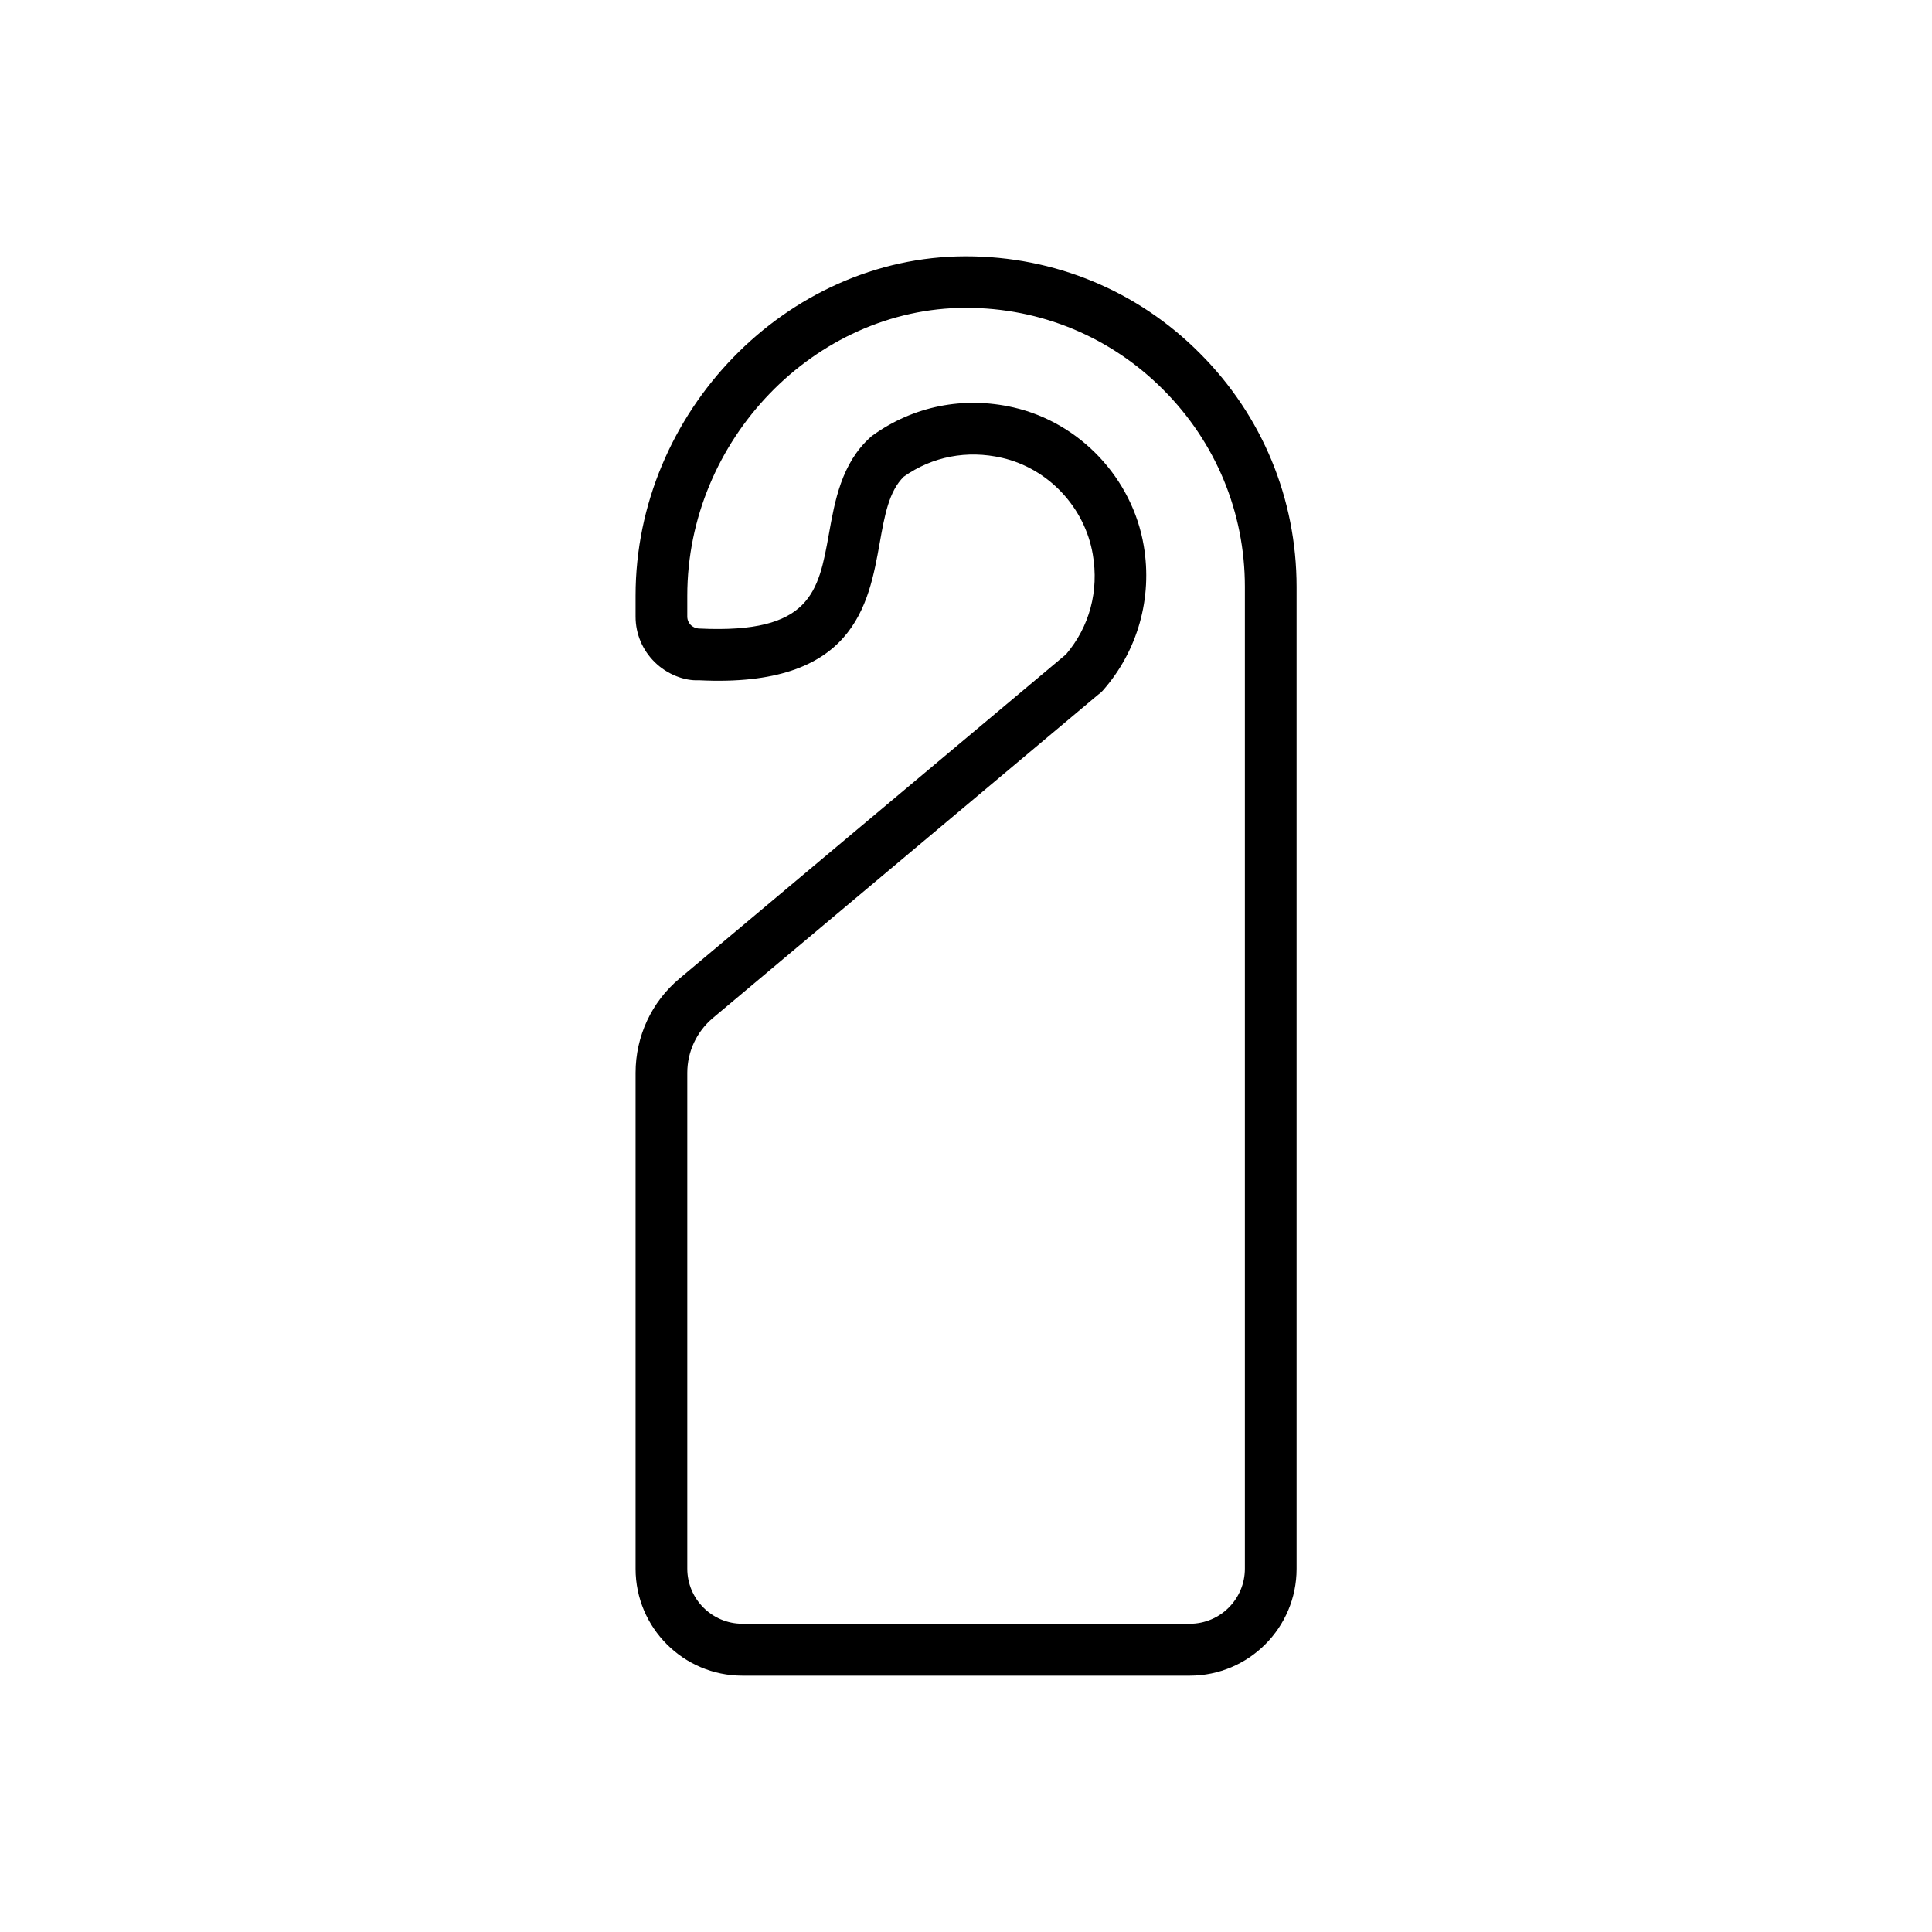 <?xml version="1.0" encoding="UTF-8"?>
<!-- Uploaded to: SVG Repo, www.svgrepo.com, Generator: SVG Repo Mixer Tools -->
<svg fill="#000000" width="800px" height="800px" version="1.1" viewBox="144 144 512 512" xmlns="http://www.w3.org/2000/svg">
 <path d="m324.07 403.32c-7.406 6.195-11.637 15.316-11.637 24.988v131.45c0 15.617 12.695 28.312 28.312 28.312h118.55c15.617 0 28.312-12.695 28.312-28.312v-260.22c0-23.375-9.117-45.395-25.645-61.918-16.473-16.574-38.492-25.695-61.969-25.695h-0.203c-47.359 0.102-87.359 41.312-87.359 89.93v5.543c0 4.586 1.812 8.867 5.09 12.09 3.273 3.223 7.859 4.988 11.688 4.785 41.211 2.066 44.988-20.102 47.914-36.324 1.309-7.406 2.469-13.805 6.398-17.633 7.559-5.34 16.777-7.106 25.996-4.988 12.293 2.82 21.965 13.098 24.082 25.594 1.664 9.723-0.855 19.145-7.106 26.5zm123.03-114.72c-3.023-17.887-16.93-32.598-34.512-36.625-13.25-3.023-26.551-0.352-37.383 7.457-0.203 0.152-0.402 0.301-0.605 0.504-7.609 6.902-9.371 16.828-10.934 25.594-2.769 15.367-4.785 26.449-34.258 25.039-1.109 0-1.965-0.555-2.316-0.906-0.352-0.352-0.957-1.109-0.957-2.266v-5.543c0-41.262 33.754-76.176 73.707-76.277h0.152c19.801 0 38.34 7.707 52.246 21.664 13.957 13.957 21.664 32.547 21.664 52.246v260.22c0 8.062-6.551 14.609-14.609 14.609l-118.55-0.004c-8.062 0-14.609-6.551-14.609-14.609v-131.39c0-5.594 2.469-10.883 6.75-14.508l102.12-85.699c0.453-0.301 0.906-0.707 1.258-1.109 9.223-10.48 13.203-24.484 10.836-38.391z"/>
</svg>